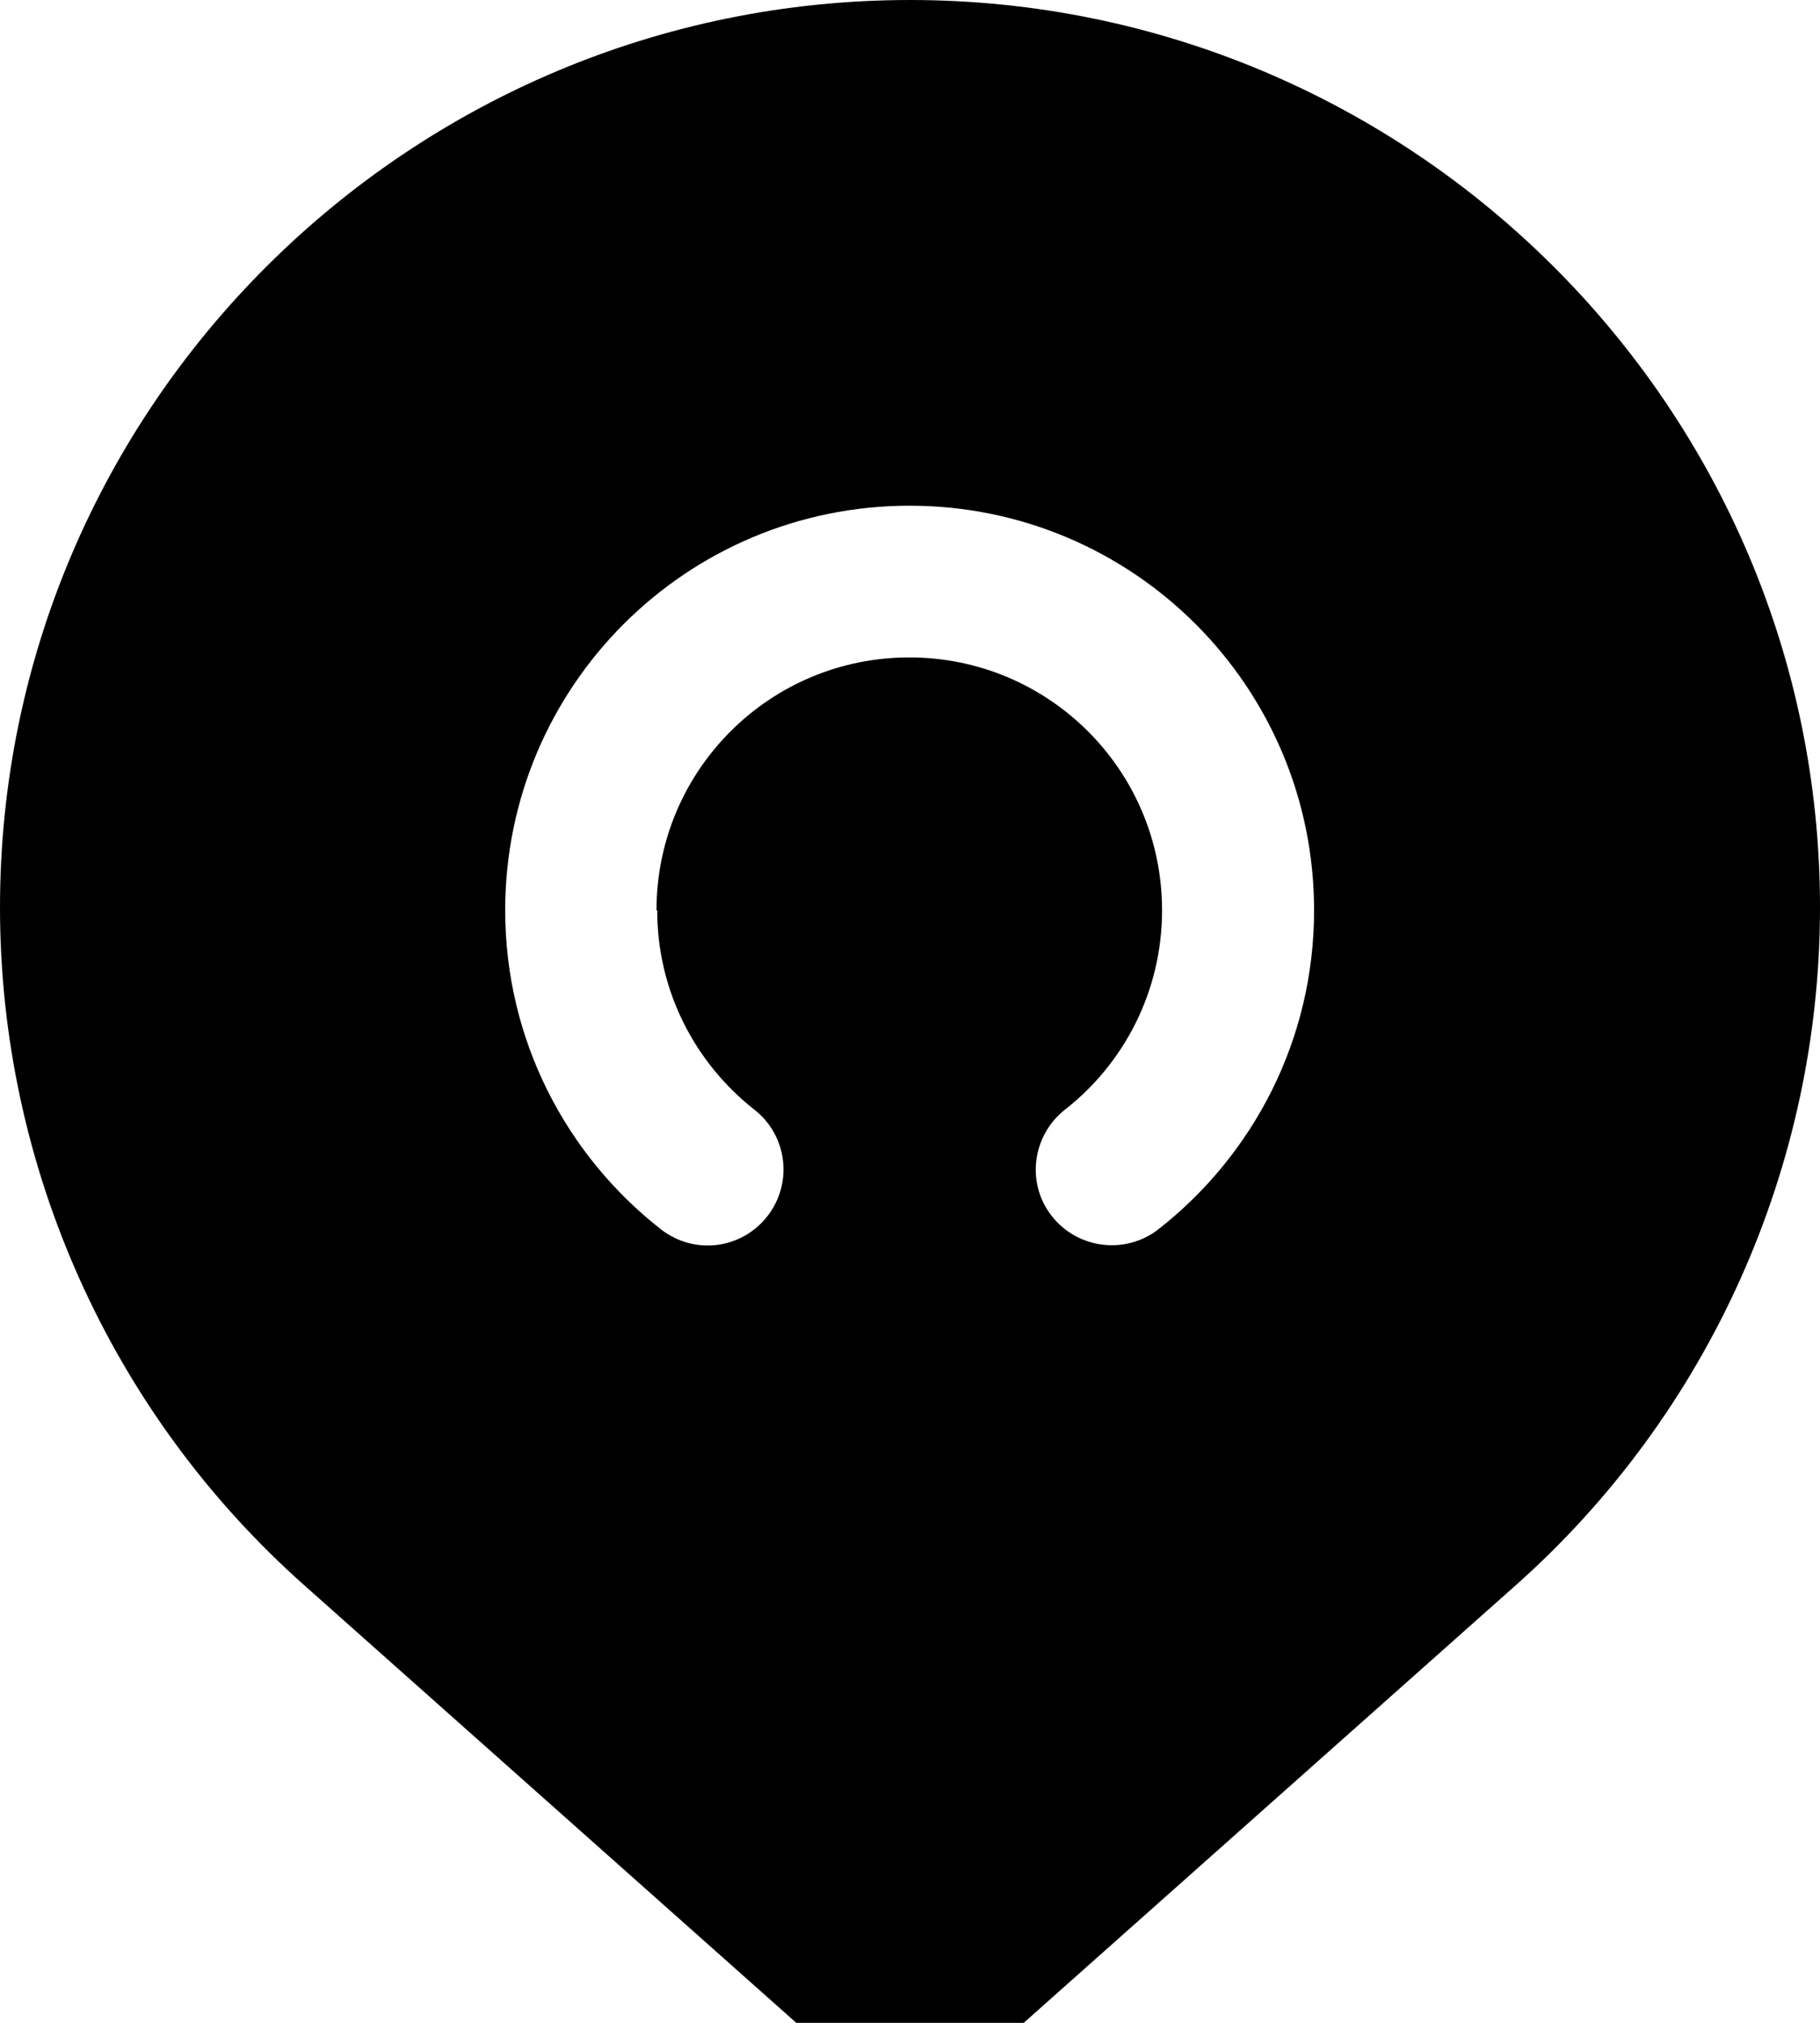 <svg xmlns="http://www.w3.org/2000/svg" viewBox="0 0 504 560"><!--! Font Awesome Pro 7.0.0 by @fontawesome - https://fontawesome.com License - https://fontawesome.com/license (Commercial License) Copyright 2025 Fonticons, Inc. --><path fill="currentColor" d="M84.3 438.9L252 588 419.7 438.9C473.3 391.3 504 322.9 504 251.2 504 112.5 390.7 0 252 0S0 112.5 0 251.2c0 71.8 30.7 140.1 84.3 187.7zM182 252c0 22.4 10.5 42.3 26.9 55.2 9.1 7.1 10.8 20.3 3.6 29.5s-20.3 10.8-29.5 3.6c-26.2-20.5-43.1-52.4-43.1-88.3 0-61.9 50.1-112 112-112s112 50.1 112 112c0 35.9-16.9 67.8-43.1 88.3-9.1 7.1-22.3 5.5-29.5-3.6s-5.5-22.3 3.6-29.5c16.4-12.8 26.9-32.8 26.9-55.2 0-38.7-31.3-70-70-70s-70 31.3-70 70z"/></svg>